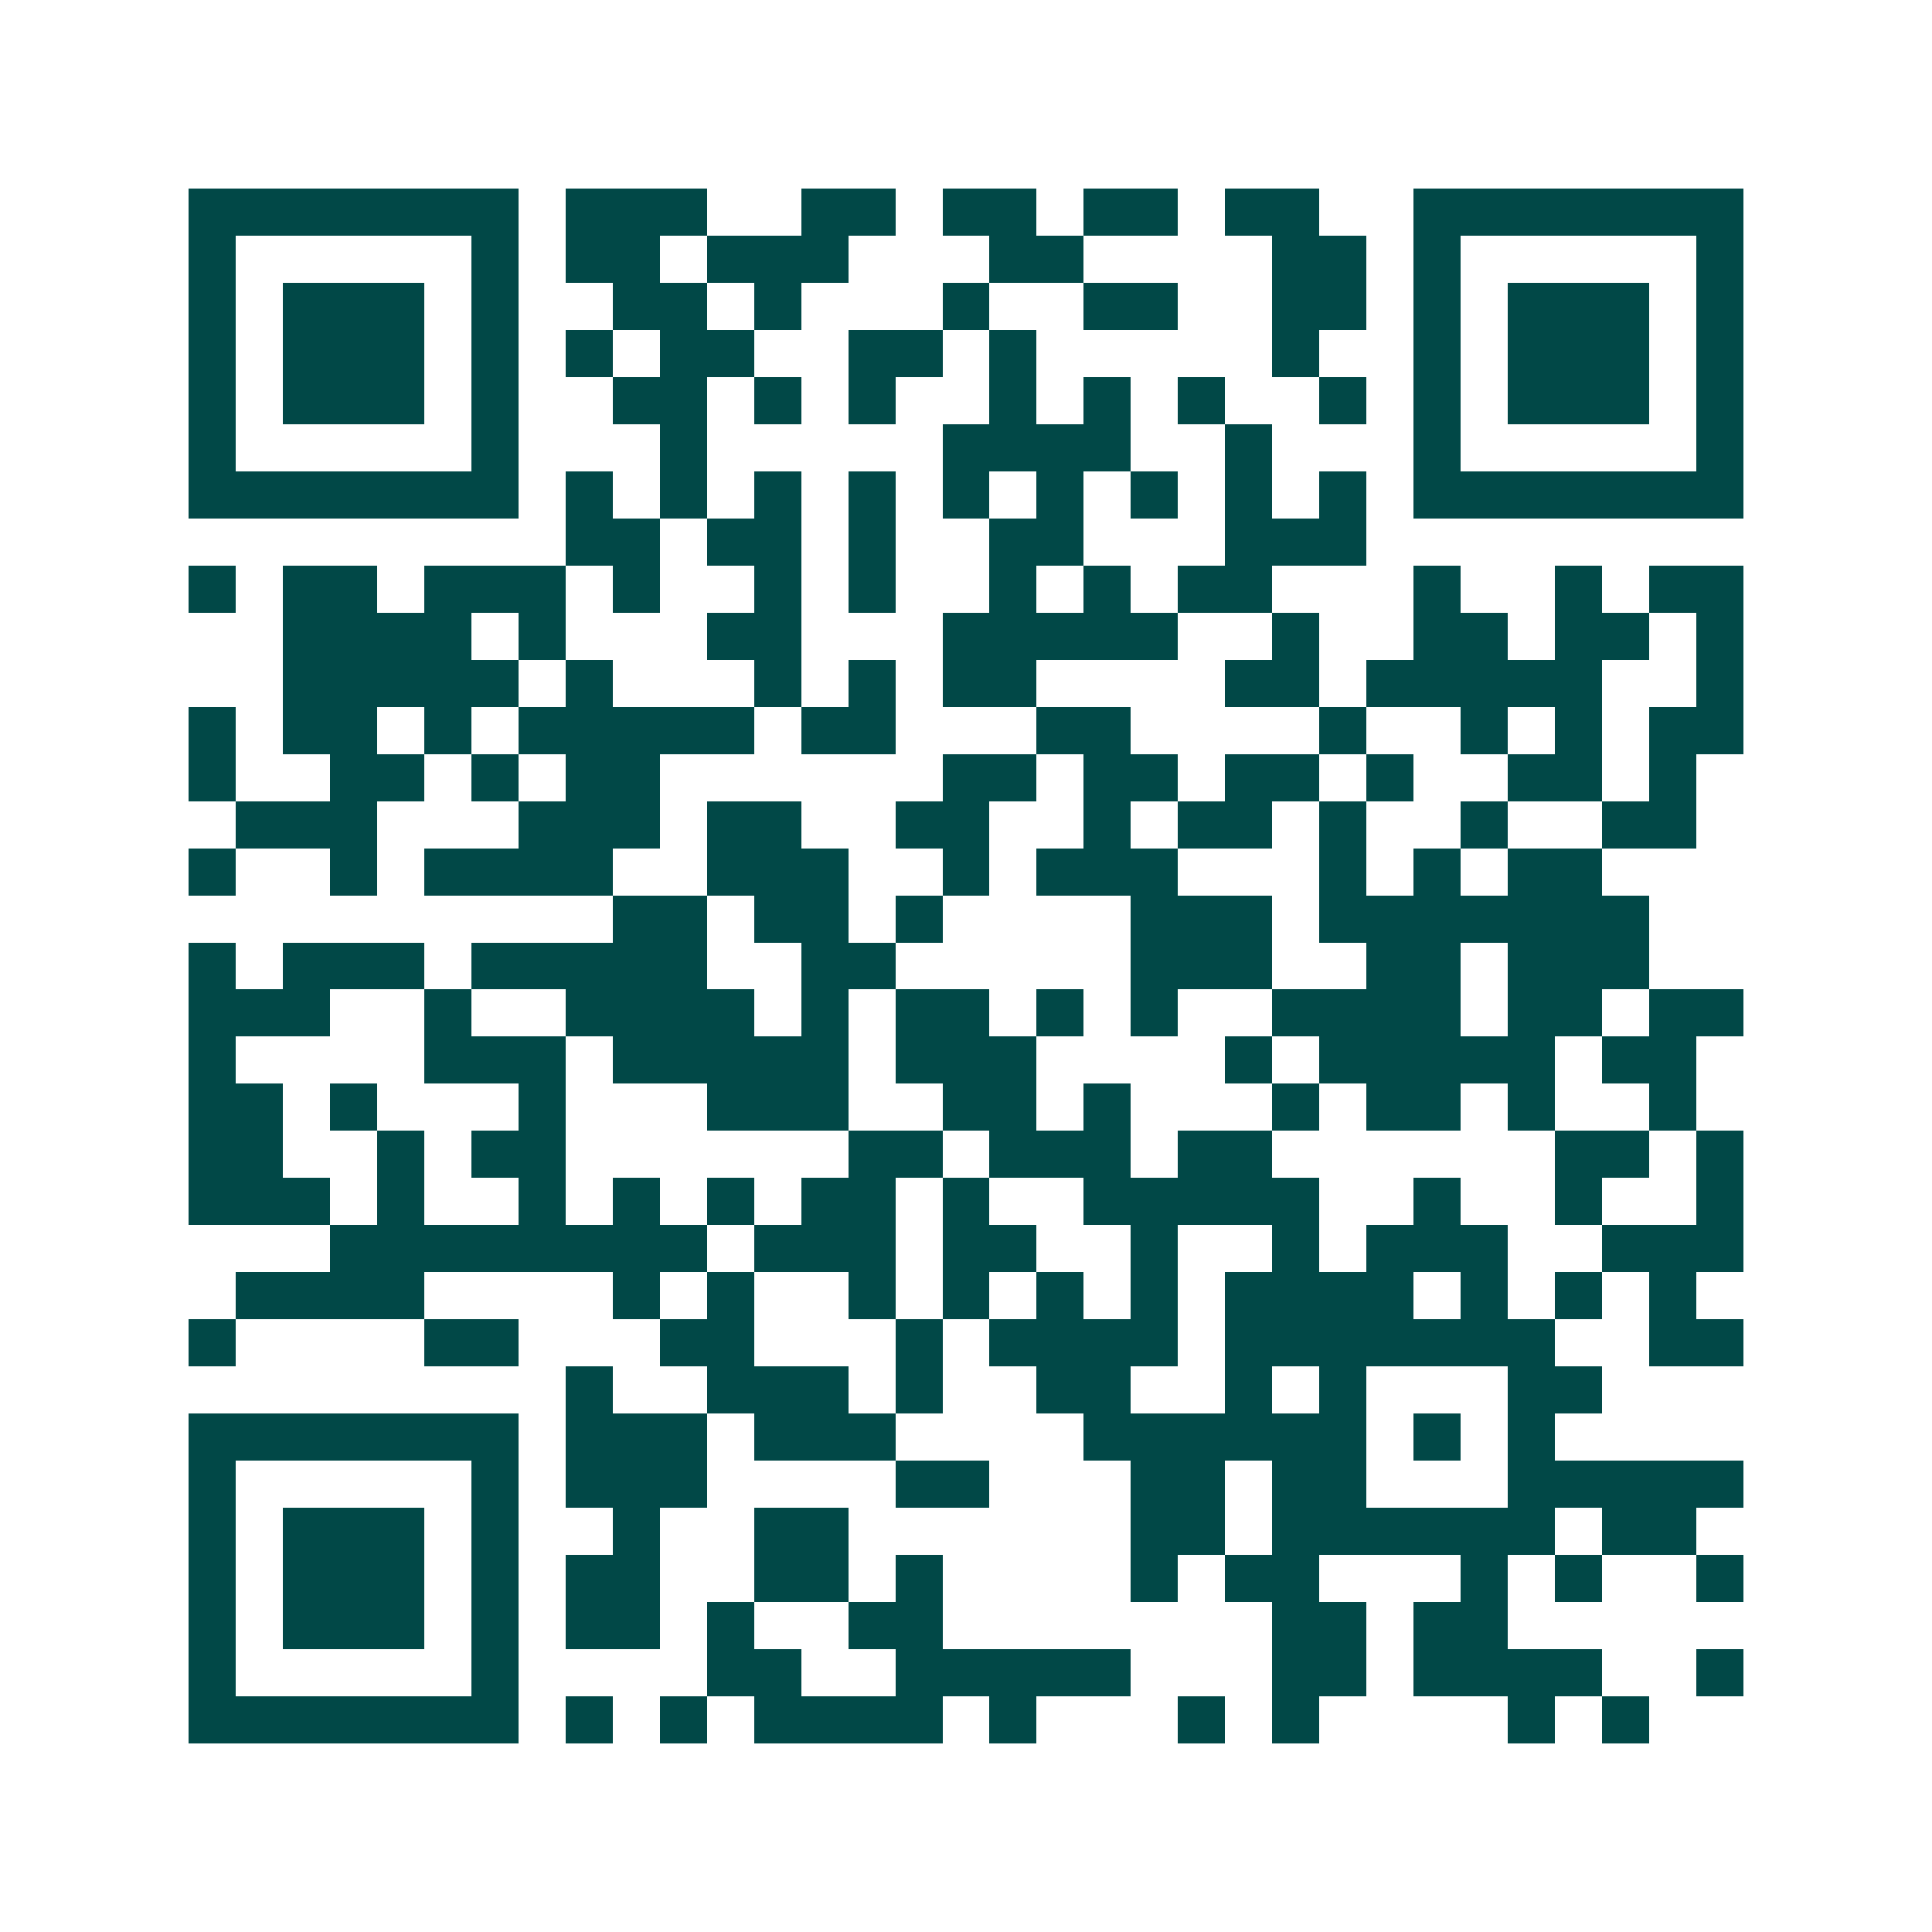 <svg xmlns="http://www.w3.org/2000/svg" width="200" height="200" viewBox="0 0 41 41" shape-rendering="crispEdges"><path fill="#ffffff" d="M0 0h41v41H0z"/><path stroke="#014847" d="M4 4.5h7m1 0h3m2 0h2m1 0h2m1 0h2m1 0h2m2 0h7M4 5.5h1m5 0h1m1 0h2m1 0h3m3 0h2m4 0h2m1 0h1m5 0h1M4 6.5h1m1 0h3m1 0h1m2 0h2m1 0h1m3 0h1m2 0h2m2 0h2m1 0h1m1 0h3m1 0h1M4 7.5h1m1 0h3m1 0h1m1 0h1m1 0h2m2 0h2m1 0h1m5 0h1m2 0h1m1 0h3m1 0h1M4 8.5h1m1 0h3m1 0h1m2 0h2m1 0h1m1 0h1m2 0h1m1 0h1m1 0h1m2 0h1m1 0h1m1 0h3m1 0h1M4 9.5h1m5 0h1m3 0h1m5 0h4m2 0h1m3 0h1m5 0h1M4 10.5h7m1 0h1m1 0h1m1 0h1m1 0h1m1 0h1m1 0h1m1 0h1m1 0h1m1 0h1m1 0h7M12 11.5h2m1 0h2m1 0h1m2 0h2m3 0h3M4 12.5h1m1 0h2m1 0h3m1 0h1m2 0h1m1 0h1m2 0h1m1 0h1m1 0h2m3 0h1m2 0h1m1 0h2M6 13.5h4m1 0h1m3 0h2m3 0h5m2 0h1m2 0h2m1 0h2m1 0h1M6 14.5h5m1 0h1m3 0h1m1 0h1m1 0h2m4 0h2m1 0h5m2 0h1M4 15.5h1m1 0h2m1 0h1m1 0h5m1 0h2m3 0h2m4 0h1m2 0h1m1 0h1m1 0h2M4 16.5h1m2 0h2m1 0h1m1 0h2m6 0h2m1 0h2m1 0h2m1 0h1m2 0h2m1 0h1M5 17.5h3m3 0h3m1 0h2m2 0h2m2 0h1m1 0h2m1 0h1m2 0h1m2 0h2M4 18.5h1m2 0h1m1 0h4m2 0h3m2 0h1m1 0h3m3 0h1m1 0h1m1 0h2M13 19.5h2m1 0h2m1 0h1m4 0h3m1 0h7M4 20.5h1m1 0h3m1 0h5m2 0h2m5 0h3m2 0h2m1 0h3M4 21.5h3m2 0h1m2 0h4m1 0h1m1 0h2m1 0h1m1 0h1m2 0h4m1 0h2m1 0h2M4 22.5h1m4 0h3m1 0h5m1 0h3m4 0h1m1 0h5m1 0h2M4 23.5h2m1 0h1m3 0h1m3 0h3m2 0h2m1 0h1m3 0h1m1 0h2m1 0h1m2 0h1M4 24.5h2m2 0h1m1 0h2m6 0h2m1 0h3m1 0h2m6 0h2m1 0h1M4 25.5h3m1 0h1m2 0h1m1 0h1m1 0h1m1 0h2m1 0h1m2 0h5m2 0h1m2 0h1m2 0h1M7 26.5h8m1 0h3m1 0h2m2 0h1m2 0h1m1 0h3m2 0h3M5 27.5h4m4 0h1m1 0h1m2 0h1m1 0h1m1 0h1m1 0h1m1 0h4m1 0h1m1 0h1m1 0h1M4 28.5h1m4 0h2m3 0h2m3 0h1m1 0h4m1 0h7m2 0h2M12 29.5h1m2 0h3m1 0h1m2 0h2m2 0h1m1 0h1m3 0h2M4 30.5h7m1 0h3m1 0h3m4 0h6m1 0h1m1 0h1M4 31.5h1m5 0h1m1 0h3m4 0h2m3 0h2m1 0h2m3 0h5M4 32.5h1m1 0h3m1 0h1m2 0h1m2 0h2m6 0h2m1 0h6m1 0h2M4 33.5h1m1 0h3m1 0h1m1 0h2m2 0h2m1 0h1m4 0h1m1 0h2m3 0h1m1 0h1m2 0h1M4 34.5h1m1 0h3m1 0h1m1 0h2m1 0h1m2 0h2m7 0h2m1 0h2M4 35.5h1m5 0h1m4 0h2m2 0h5m3 0h2m1 0h4m2 0h1M4 36.5h7m1 0h1m1 0h1m1 0h4m1 0h1m3 0h1m1 0h1m4 0h1m1 0h1"/></svg>
